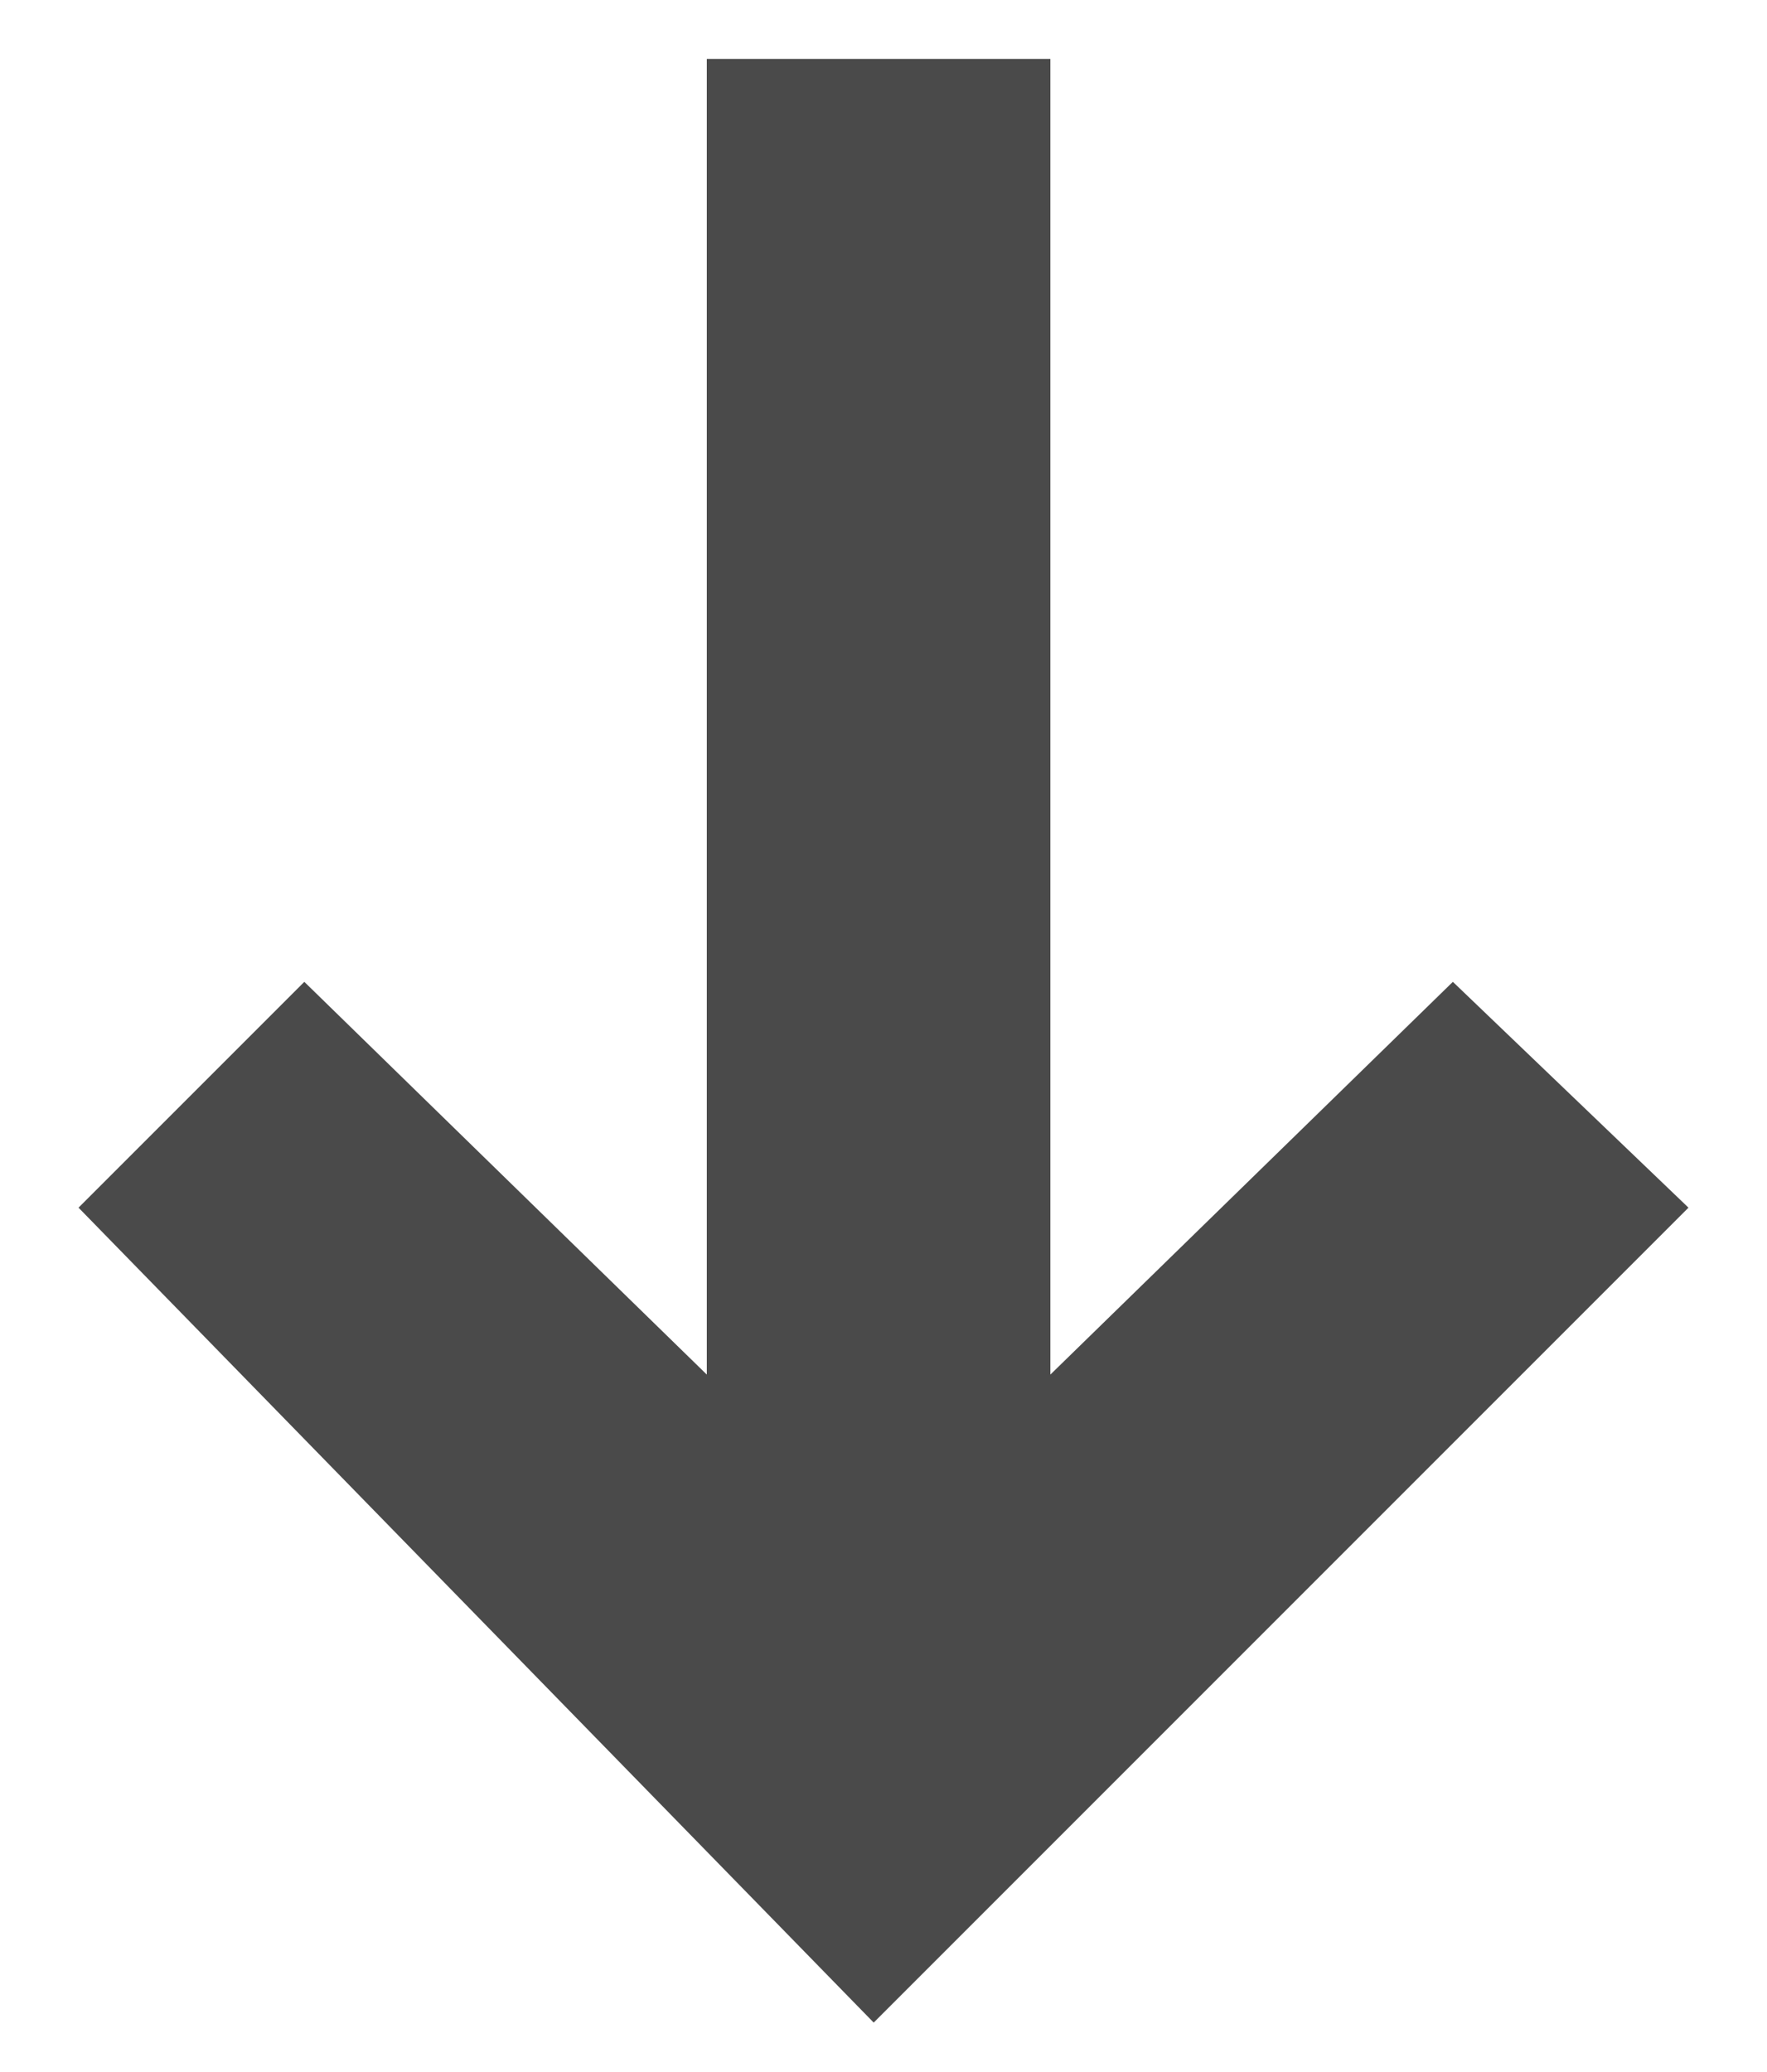 <?xml version="1.0" encoding="UTF-8"?><!-- Generator: Adobe Illustrator 28.1.0, SVG Export Plug-In . SVG Version: 6.00 Build 0)  --><svg xmlns="http://www.w3.org/2000/svg" xmlns:xlink="http://www.w3.org/1999/xlink" height="21.1" id="Layer_2" style="enable-background:new 0 0 18 21.1;" version="1.1" viewBox="0 0 18 21.1" width="18" x="0px" xml:space="preserve" y="0px">
<style type="text/css">
	.st0{fill:#4A4A4A;}
</style>
<polygon class="st0" points="10.7,0.6 10.7,14 14.8,10 17.2,12.3 8.9,20.6 0.8,12.3 3.1,10 7.2,14 7.2,0.6 "/>
</svg>